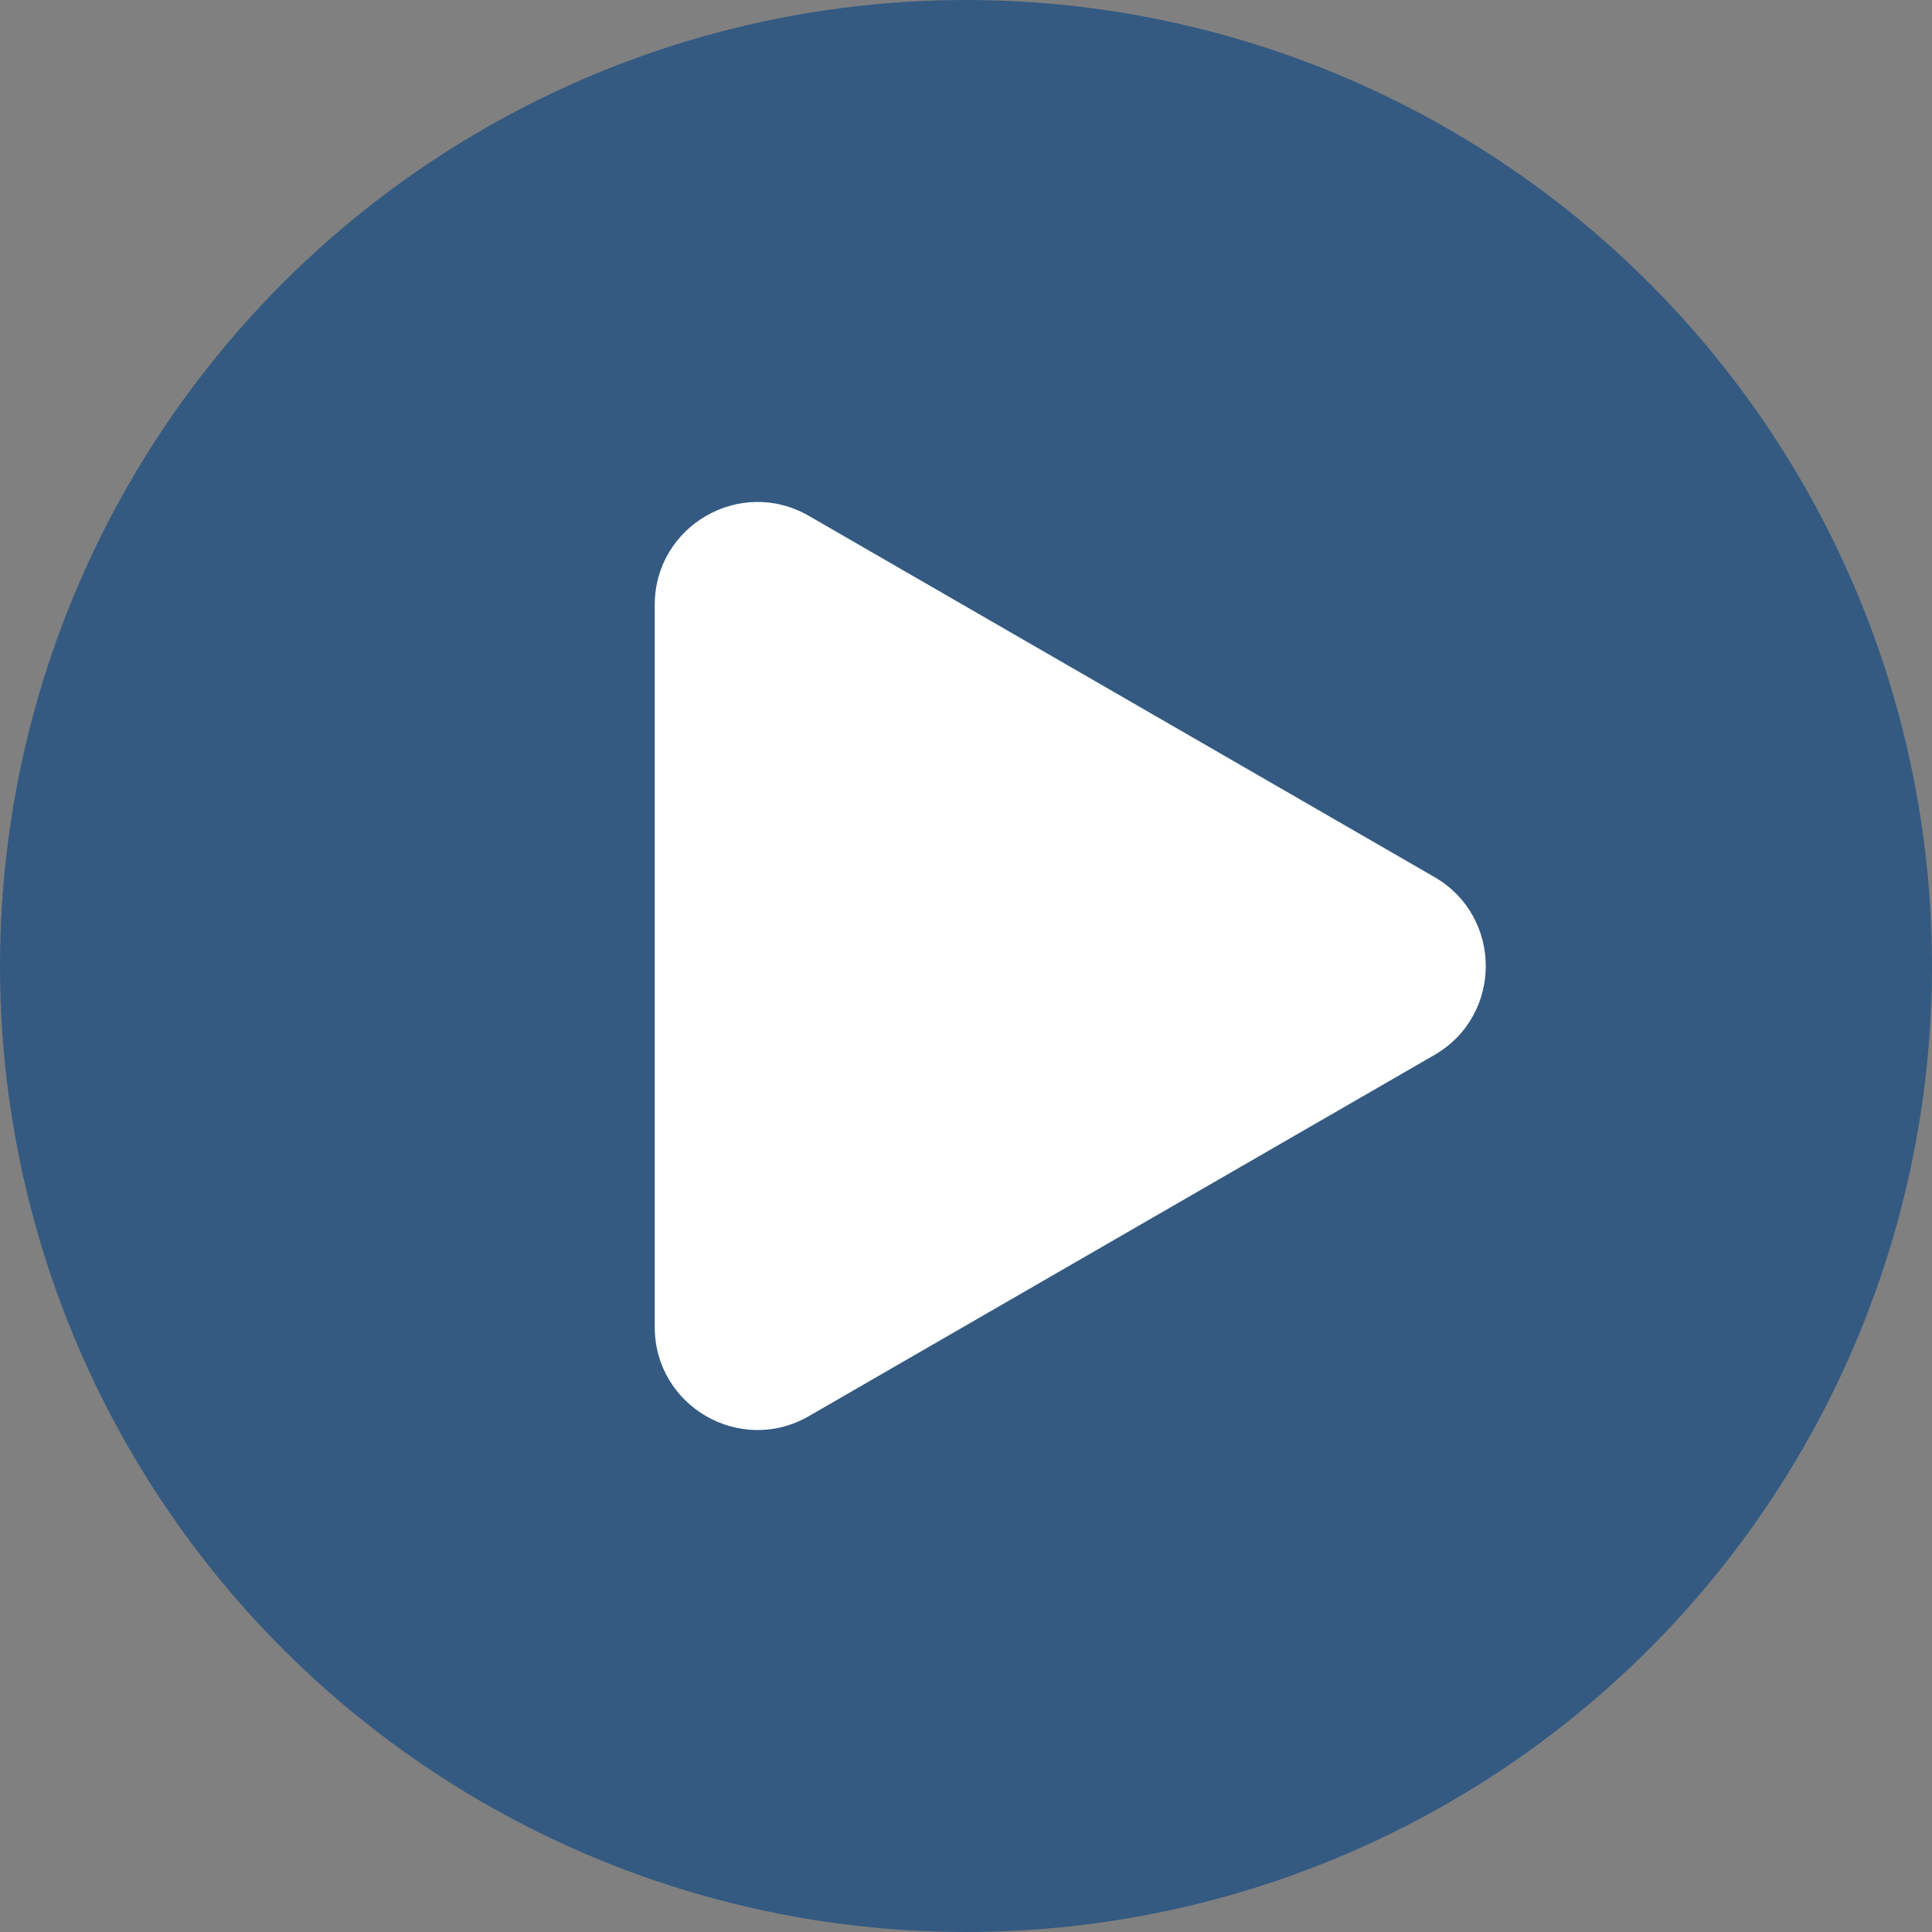<svg width="47" height="47" viewBox="0 0 47 47" fill="none" xmlns="http://www.w3.org/2000/svg">
<rect x="0" y="0" width="47" height="47" fill="#808080" stroke="none"/>
<g clip-path="url(#clip0_1063_161)">
<circle cx="23.5" cy="23.5" r="23.5" fill="#345A82"/>
<path d="M34.894 21.335C36.561 22.297 36.561 24.703 34.894 25.665L19.678 34.45C18.011 35.413 15.928 34.21 15.928 32.285L15.928 14.715C15.928 12.79 18.011 11.587 19.678 12.55L34.894 21.335Z" fill="white"/>
</g>
<defs>
<clipPath id="clip0_1063_161">
<rect width="47" height="47" fill="white"/>
</clipPath>
</defs>
</svg>
